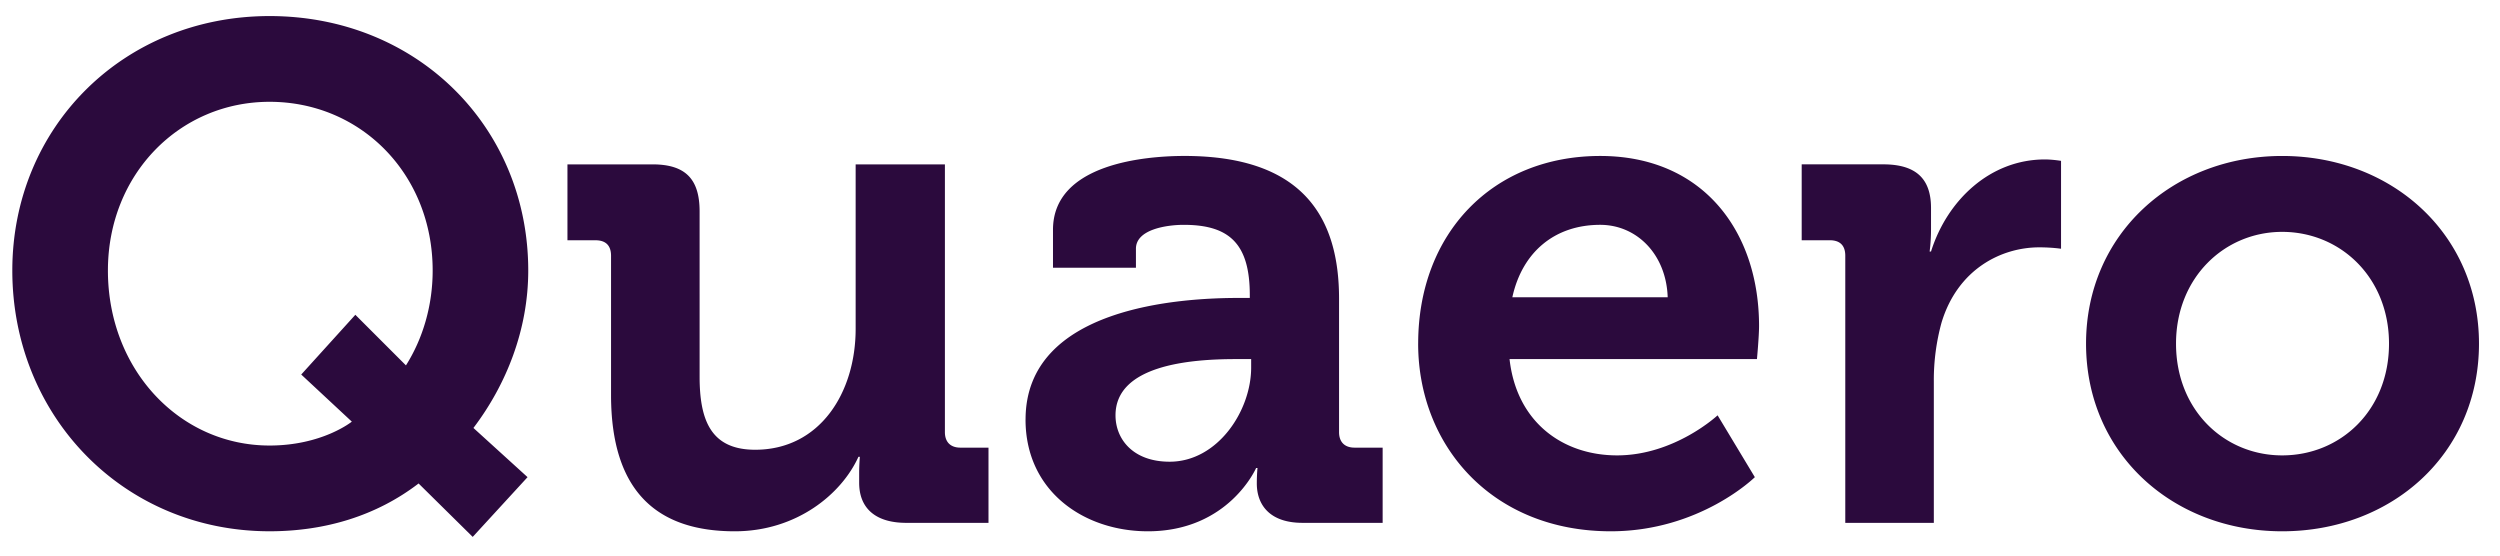 <svg xmlns="http://www.w3.org/2000/svg" width="108" height="24" fill="none" xmlns:v="https://vecta.io/nano"><path d="M.532 11.686c0 6.286 4.798 11.265 11.114 11.265 2.399 0 4.615-.668 6.437-2.065l2.338 2.308 2.369-2.581-2.338-2.125c1.427-1.883 2.368-4.251 2.368-6.802C22.82 5.492 18.022.694 11.646.694 5.33.694.532 5.492.532 11.686zm4.13 0c0-4.16 3.097-7.288 6.984-7.288 3.947 0 7.045 3.128 7.045 7.288 0 1.518-.425 2.945-1.154 4.099l-2.186-2.186-2.338 2.581 2.186 2.035s-1.275 1.032-3.553 1.032c-3.887 0-6.984-3.279-6.984-7.561zm21.735 5.375c0 4.221 2.035 5.891 5.344 5.891 2.672 0 4.615-1.609 5.344-3.219h.061s-.03.334-.03.698v.425c0 1.093.698 1.731 2.034 1.731h3.553v-3.249h-1.215c-.425 0-.668-.243-.668-.668V7.101h-3.856v7.105c0 2.763-1.549 5.223-4.342 5.223-1.913 0-2.399-1.275-2.399-3.158V9.135c0-1.397-.607-2.034-2.035-2.034h-3.674v3.279h1.215c.425 0 .668.213.668.668v6.012zm17.906 1.063c0 3.097 2.52 4.828 5.284 4.828 3.492 0 4.676-2.733 4.676-2.733h.061s-.03.273-.03.668c0 .911.547 1.7 1.974 1.7h3.462v-3.249h-1.215c-.425 0-.668-.243-.668-.668v-5.769c0-3.462-1.518-6.164-6.68-6.164-1.609 0-5.678.304-5.678 3.188v1.64h3.583v-.82c0-.85 1.366-1.032 2.065-1.032 1.974 0 2.854.82 2.854 3.036v.122h-.486c-2.52 0-9.201.395-9.201 5.253zm3.887-.182c0-2.156 3.188-2.429 5.192-2.429h.668v.364c0 1.883-1.458 4.069-3.522 4.069-1.579 0-2.338-.972-2.338-2.004zm13.074-3.097c0 4.403 3.188 8.107 8.32 8.107 3.856 0 6.225-2.338 6.225-2.338l-1.609-2.672s-1.852 1.731-4.342 1.731c-2.338 0-4.342-1.427-4.646-4.16h10.688s.091-.972.091-1.427c0-4.099-2.429-7.348-6.862-7.348-4.646 0-7.864 3.34-7.864 8.107zm4.069-2.004c.425-1.943 1.822-3.128 3.796-3.128 1.579 0 2.854 1.275 2.915 3.128h-6.711zm14.382 9.747h3.826v-6.134a9.37 9.37 0 0 1 .334-2.52c.698-2.308 2.581-3.249 4.221-3.249.547 0 .941.061.941.061V6.949s-.364-.061-.698-.061c-2.368 0-4.221 1.761-4.919 3.978h-.061s.061-.395.061-.972v-.911c0-1.306-.698-1.883-2.065-1.883h-3.522v3.279h1.215c.425 0 .668.213.668.668v11.539zm10.402-7.743c0 4.767 3.765 8.107 8.472 8.107 4.737 0 8.503-3.34 8.503-8.107 0-4.737-3.766-8.107-8.503-8.107-4.707 0-8.472 3.371-8.472 8.107zm3.887 0c0-2.854 2.095-4.828 4.585-4.828 2.521 0 4.616 1.974 4.616 4.828 0 2.885-2.095 4.828-4.616 4.828-2.49 0-4.585-1.943-4.585-4.828z" fill="#2b0a3d"/></svg>